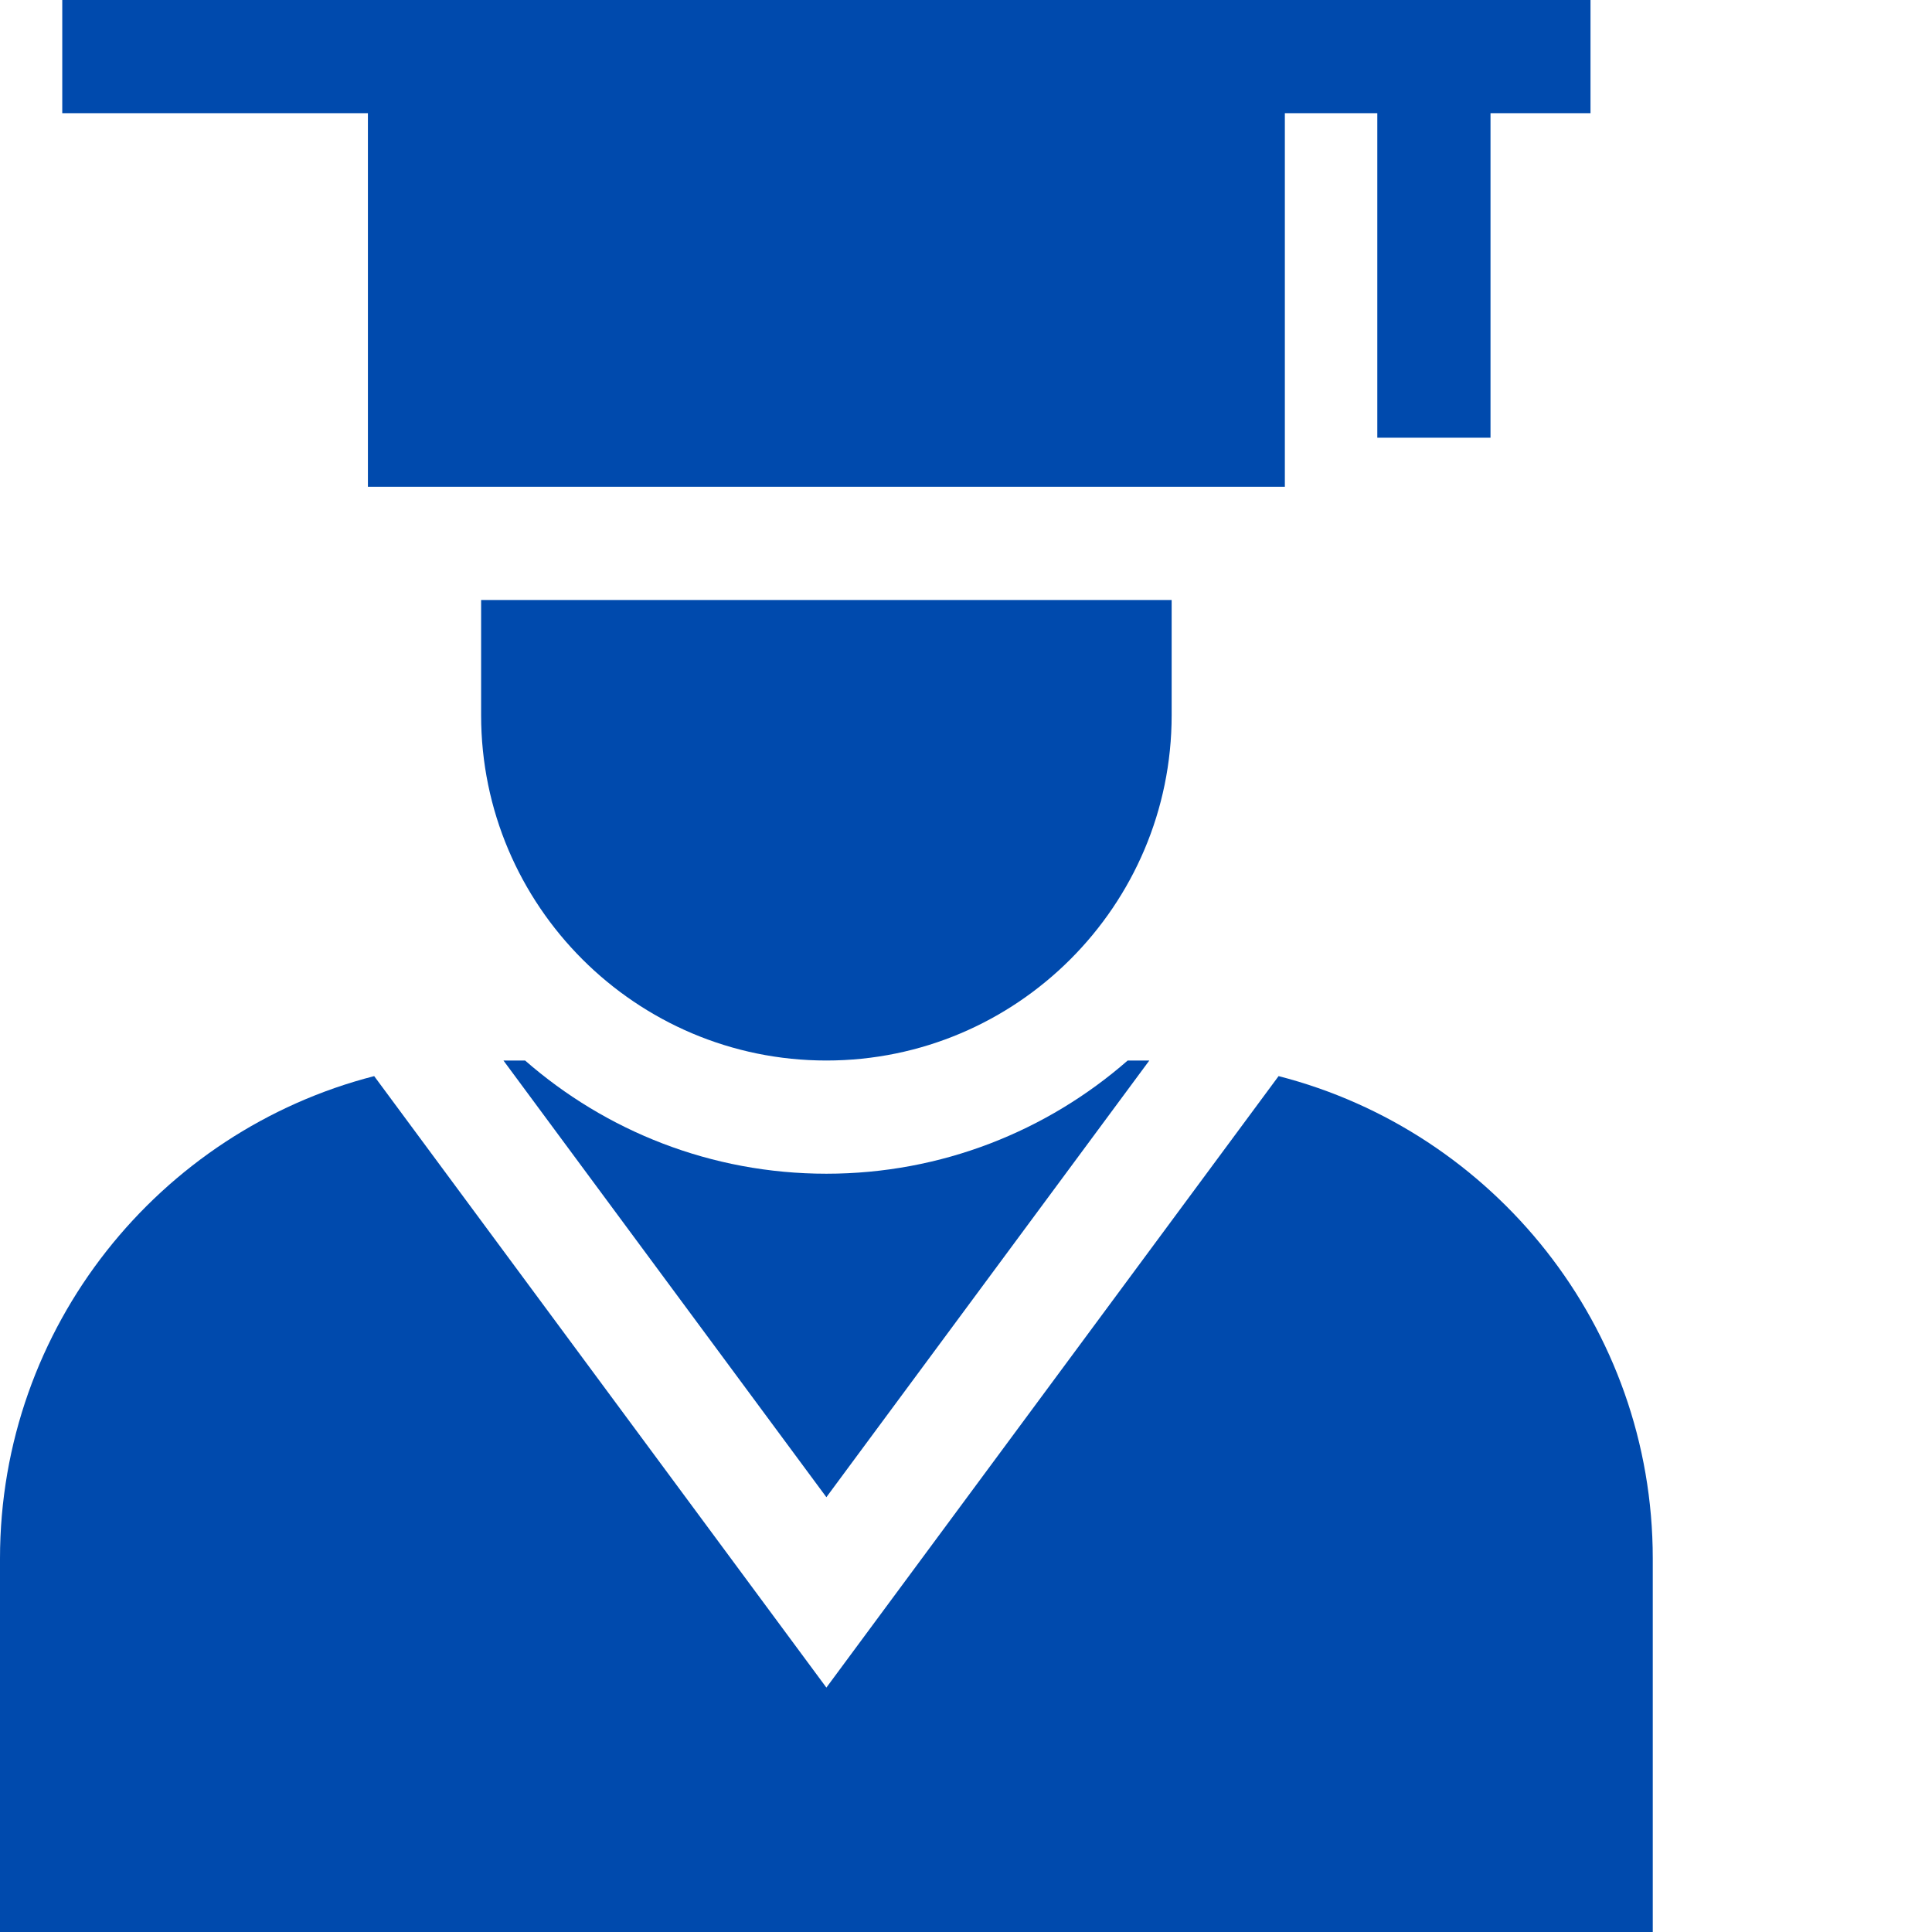 <svg xmlns="http://www.w3.org/2000/svg" version="1.1" xmlns:xlink="http://www.w3.org/1999/xlink" width="512" height="512" x="0" y="0" viewBox="0 0 512 512" style="enable-background:new 0 0 512 512" xml:space="preserve" class=""><g><path d="M97.5 129h243V30H365v86h30V30h26.5V0h-405v30h81zM127.5 189.547c0 50.453 41.047 91.5 91.5 91.5s91.5-41.047 91.5-91.5V159h-183zM338.84 285.18 219 447.227 99.16 285.18C42.21 299.805 0 351.578 0 413.023V512h438v-98.977c0-61.445-42.21-113.218-99.16-127.843zm0 0" fill="#004aad" opacity="1" data-original="#000000" class=""></path><path d="M304.582 281.047h-5.734c-21.371 18.672-49.309 30-79.848 30s-58.48-11.328-79.848-30h-5.734L219 396.773zm0 0" fill="#004aad" opacity="1" data-original="#000000" class=""></path></g></svg>